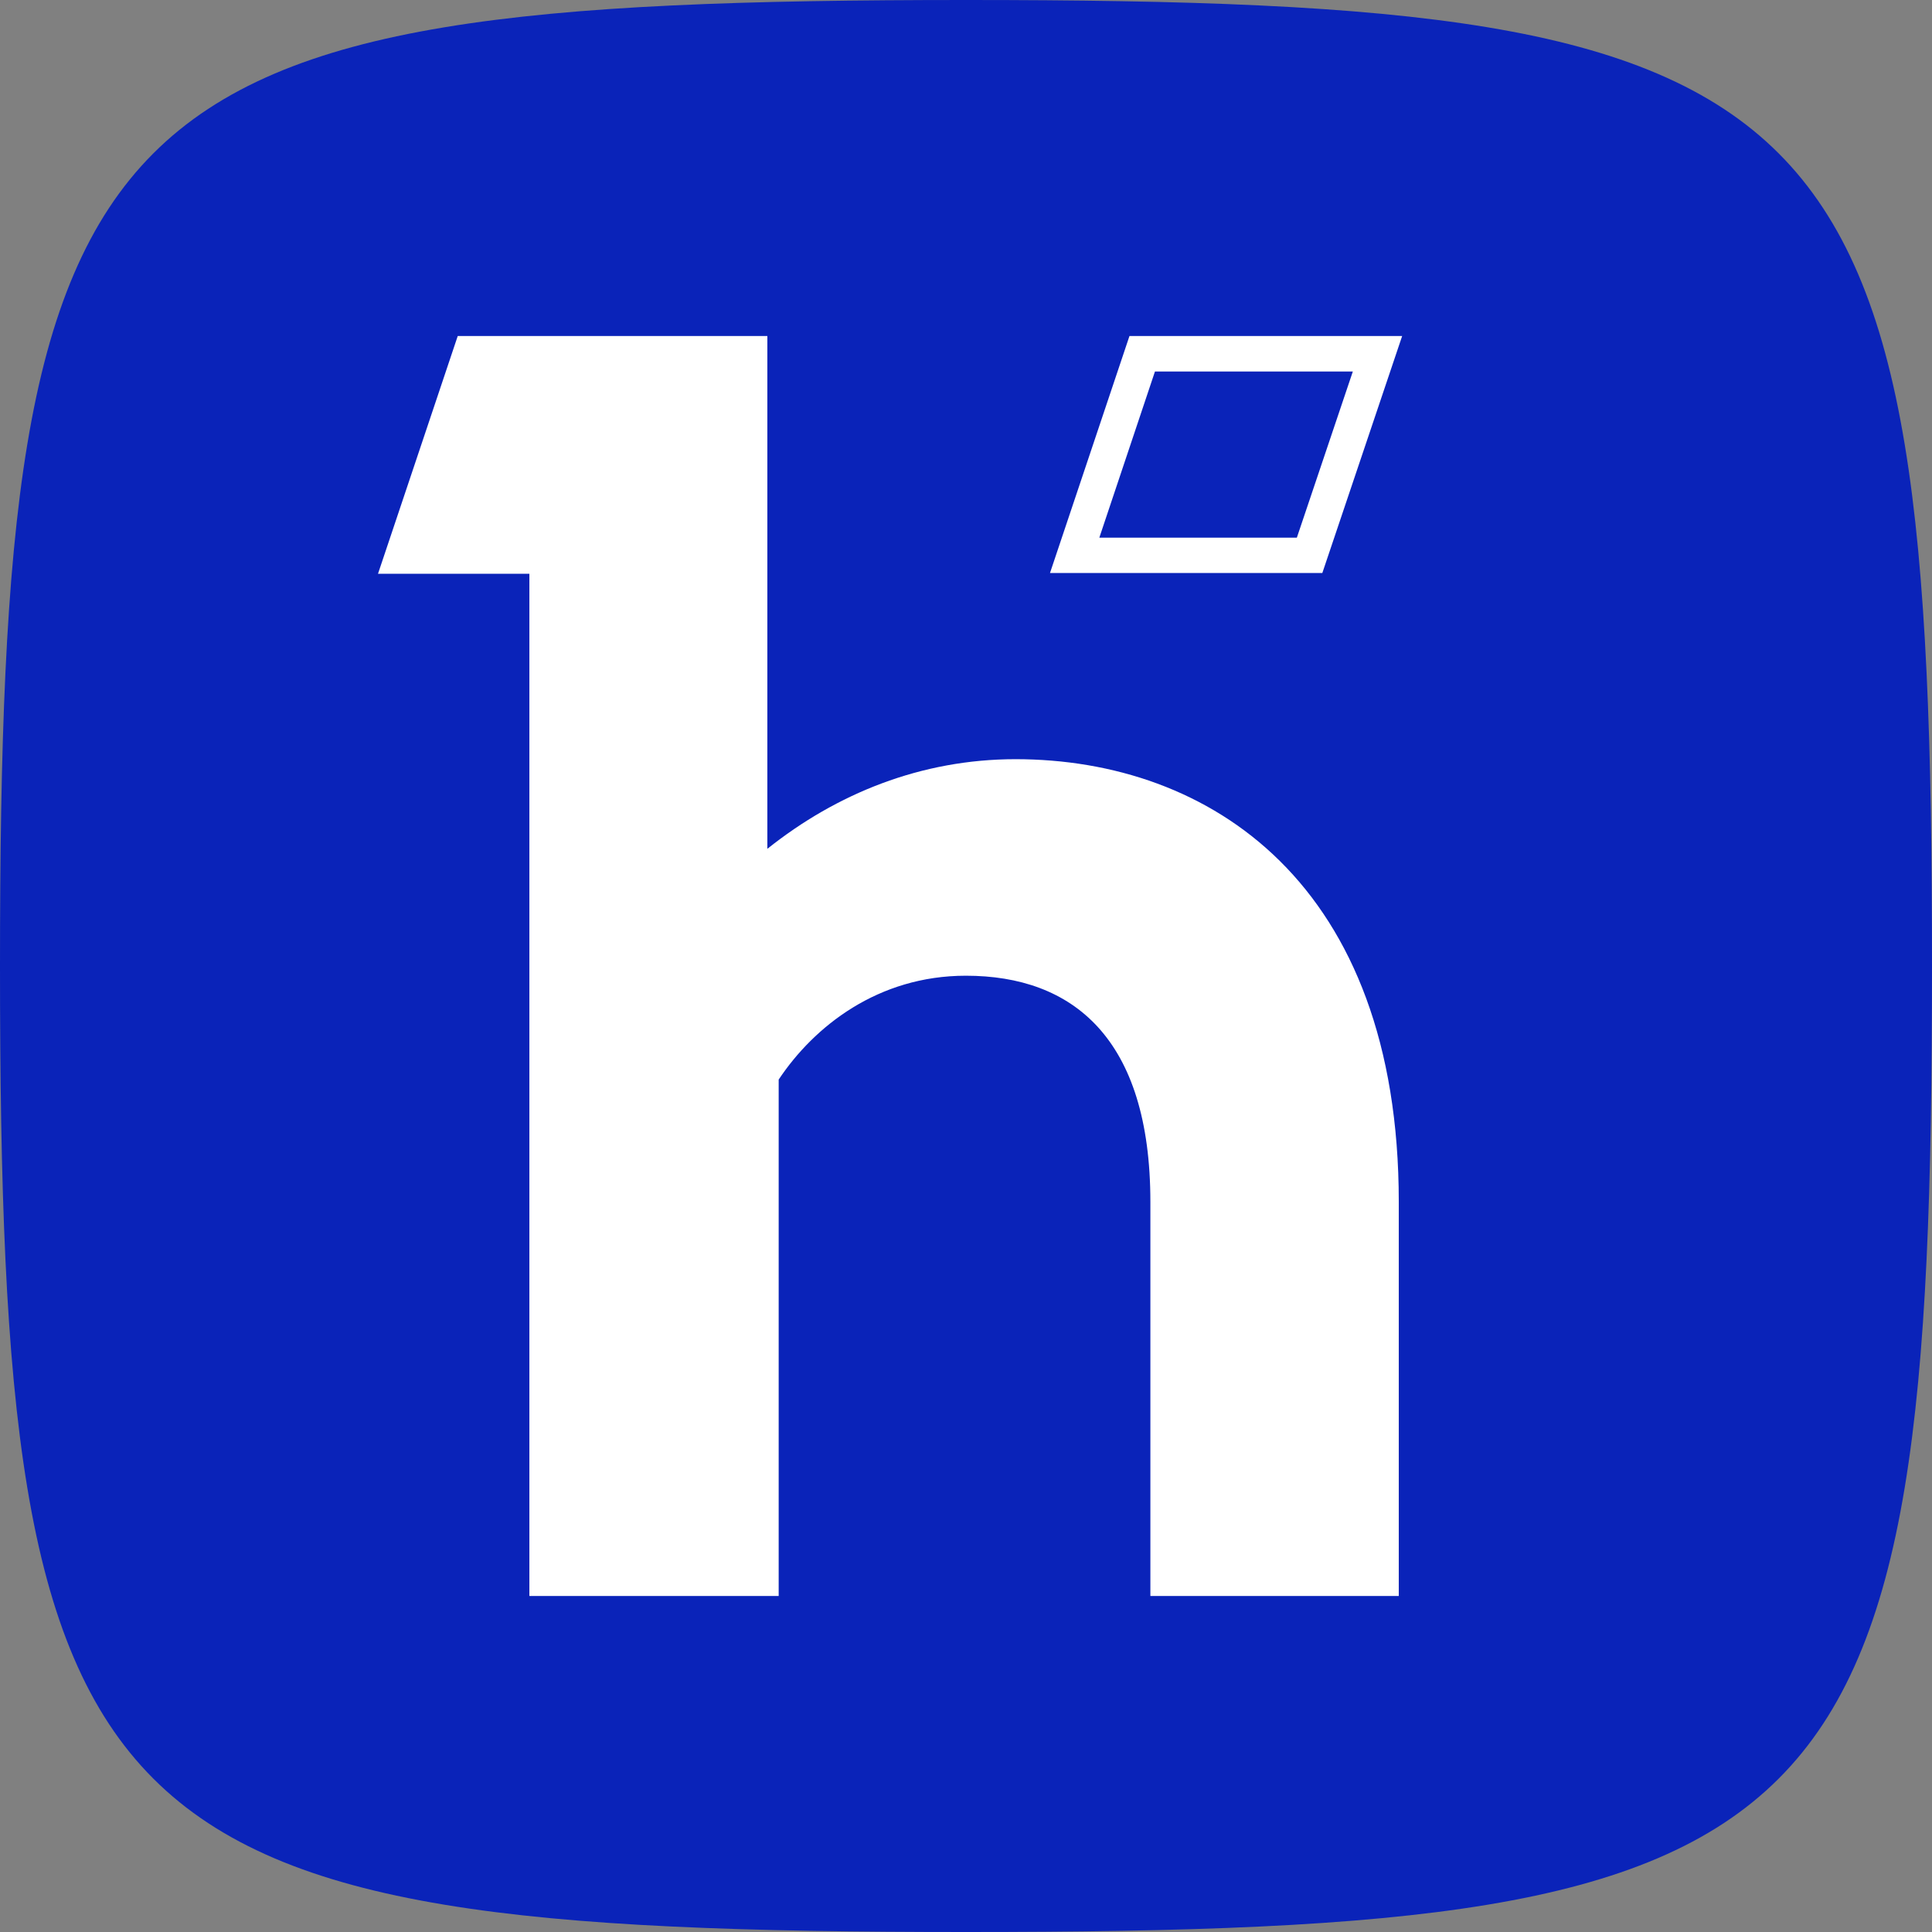 <svg width="528" height="528" viewBox="0 0 528 528" fill="none" xmlns="http://www.w3.org/2000/svg">
<rect x="0" y="0" width="528" height="528" fill="#808080" stroke="none"/>
<g clip-path="url(#clip0_338_842)">
<path d="M0 264C0 23.76 23.76 0 264 0C504.24 0 528 23.76 528 264C528 504.24 504.24 528 264 528C23.76 528 0 504.24 0 264Z" fill="#0A23B9"/>
<path d="M277.593 207.478C251.669 207.478 228.598 216.923 209.708 231.976V91.826H125.097L103.304 156.809H144.675V436.174H212.807V295.04C222.498 280.479 239.961 266.656 263.967 266.656C293.089 266.656 314.389 283.628 314.389 328.491V436.174H382.275V328.491C382.275 241.421 330.623 207.478 277.495 207.478H277.593Z" fill="white"/>
<path d="M293.722 151.739L312.157 96.68H376.483L357.901 151.739H293.722Z" fill="#0A23B9"/>
<path d="M369.717 101.534L354.42 146.934H300.439L315.638 101.534H369.717ZM383.2 91.826H308.676L286.956 156.593H361.382L383.2 91.826Z" fill="white"/>
</g>
<defs>
<clipPath id="clip0_338_842">
<rect width="528" height="528" fill="white"/>
</clipPath>
</defs>
</svg>
